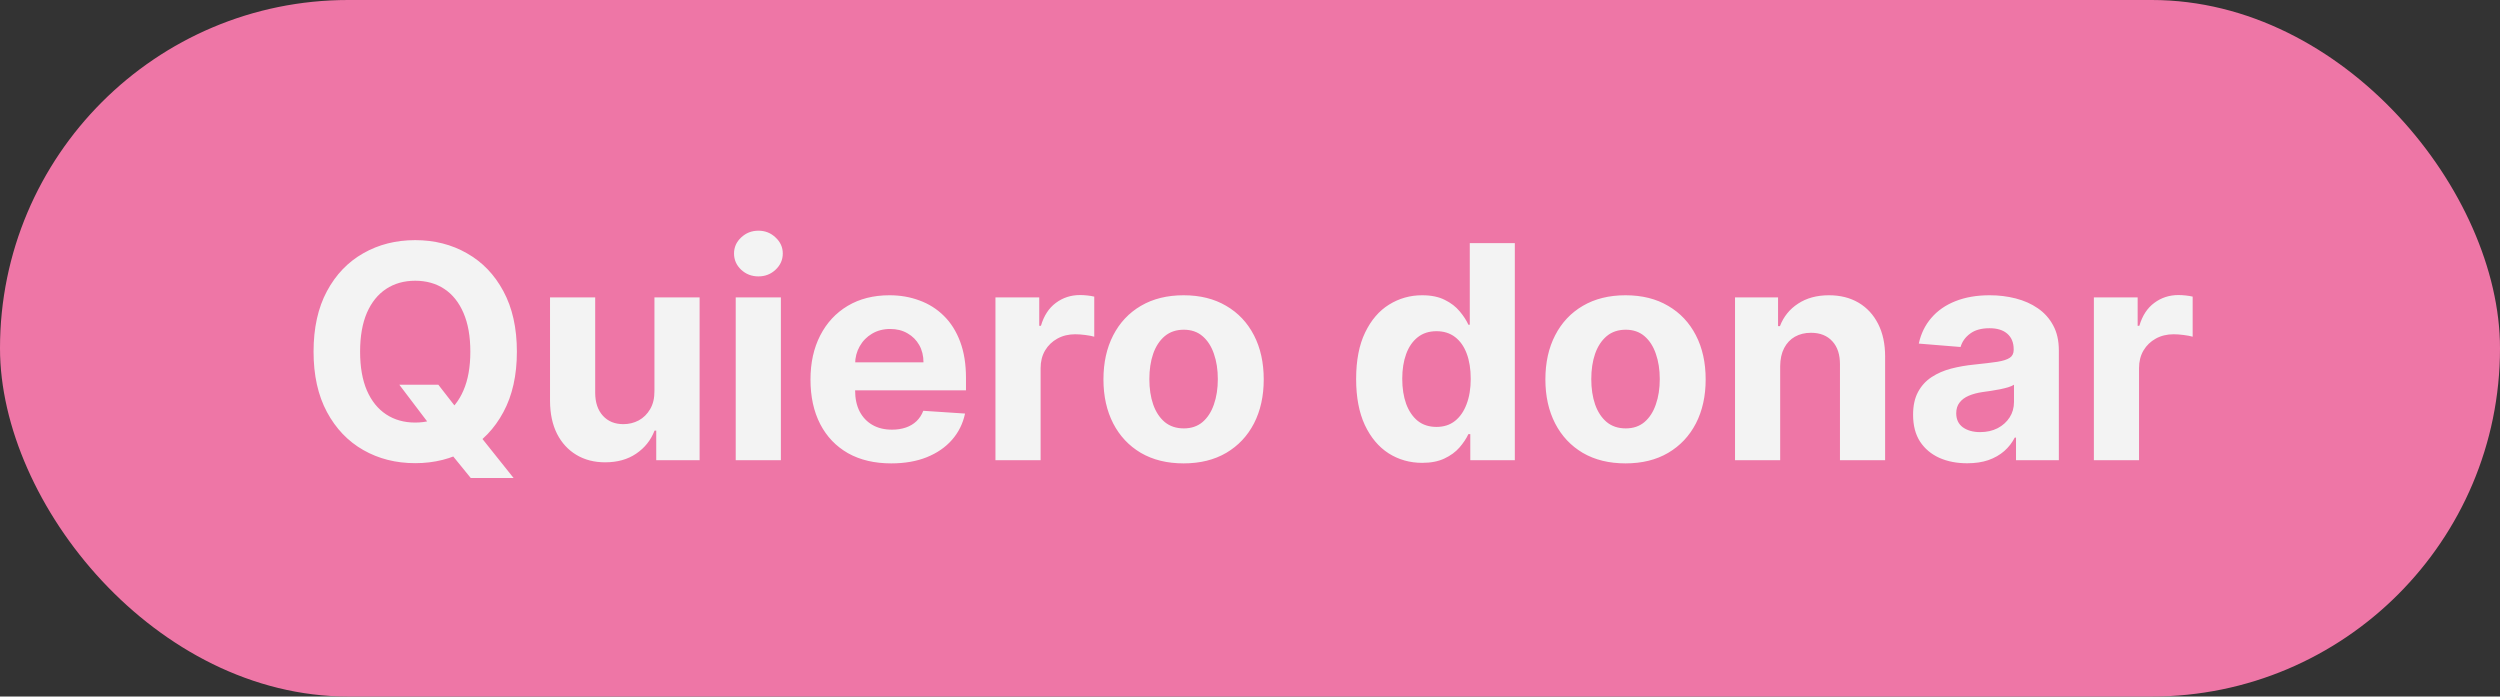 <svg width="201" height="56" viewBox="0 0 201 56" fill="none" xmlns="http://www.w3.org/2000/svg">
<rect x="0" y="0" width="201" height="56" fill="#333333" stroke="none"/>
<rect width="201" height="56" rx="28" fill="#EE76A6"/>
<path d="M32.105 30.932H35.242L36.818 32.96L38.369 34.767L41.293 38.432H37.849L35.838 35.96L34.807 34.494L32.105 30.932ZM41.557 28.273C41.557 30.176 41.196 31.796 40.474 33.131C39.758 34.466 38.781 35.486 37.543 36.19C36.31 36.889 34.923 37.239 33.383 37.239C31.832 37.239 30.44 36.886 29.207 36.182C27.974 35.477 27 34.457 26.284 33.122C25.568 31.787 25.21 30.171 25.21 28.273C25.21 26.369 25.568 24.75 26.284 23.415C27 22.079 27.974 21.062 29.207 20.364C30.44 19.659 31.832 19.307 33.383 19.307C34.923 19.307 36.31 19.659 37.543 20.364C38.781 21.062 39.758 22.079 40.474 23.415C41.196 24.75 41.557 26.369 41.557 28.273ZM37.815 28.273C37.815 27.04 37.631 26 37.261 25.153C36.898 24.307 36.383 23.665 35.719 23.227C35.054 22.79 34.276 22.571 33.383 22.571C32.492 22.571 31.713 22.79 31.048 23.227C30.384 23.665 29.866 24.307 29.497 25.153C29.134 26 28.952 27.04 28.952 28.273C28.952 29.506 29.134 30.546 29.497 31.392C29.866 32.239 30.384 32.881 31.048 33.318C31.713 33.756 32.492 33.974 33.383 33.974C34.276 33.974 35.054 33.756 35.719 33.318C36.383 32.881 36.898 32.239 37.261 31.392C37.631 30.546 37.815 29.506 37.815 28.273ZM52.617 31.426V23.909H56.248V37H52.762V34.622H52.626C52.33 35.389 51.839 36.006 51.151 36.472C50.469 36.938 49.637 37.17 48.654 37.17C47.779 37.17 47.009 36.972 46.344 36.574C45.68 36.176 45.16 35.611 44.785 34.878C44.416 34.145 44.228 33.267 44.222 32.244V23.909H47.853V31.597C47.859 32.369 48.066 32.98 48.475 33.429C48.884 33.878 49.432 34.102 50.12 34.102C50.557 34.102 50.967 34.003 51.347 33.804C51.728 33.599 52.035 33.298 52.268 32.901C52.506 32.503 52.623 32.011 52.617 31.426ZM59.152 37V23.909H62.783V37H59.152ZM60.976 22.222C60.436 22.222 59.973 22.043 59.587 21.685C59.206 21.321 59.016 20.886 59.016 20.381C59.016 19.881 59.206 19.452 59.587 19.094C59.973 18.73 60.436 18.548 60.976 18.548C61.516 18.548 61.976 18.73 62.356 19.094C62.743 19.452 62.936 19.881 62.936 20.381C62.936 20.886 62.743 21.321 62.356 21.685C61.976 22.043 61.516 22.222 60.976 22.222ZM71.657 37.256C70.31 37.256 69.151 36.983 68.18 36.438C67.214 35.886 66.469 35.108 65.947 34.102C65.424 33.091 65.163 31.895 65.163 30.514C65.163 29.168 65.424 27.986 65.947 26.969C66.469 25.952 67.205 25.159 68.154 24.591C69.109 24.023 70.228 23.739 71.512 23.739C72.376 23.739 73.18 23.878 73.924 24.156C74.674 24.429 75.327 24.841 75.884 25.392C76.447 25.943 76.884 26.636 77.197 27.472C77.509 28.301 77.665 29.273 77.665 30.386V31.384H66.612V29.134H74.248C74.248 28.611 74.134 28.148 73.907 27.744C73.68 27.341 73.364 27.026 72.961 26.798C72.563 26.565 72.1 26.449 71.572 26.449C71.021 26.449 70.532 26.577 70.106 26.832C69.685 27.082 69.356 27.421 69.117 27.847C68.879 28.267 68.756 28.736 68.751 29.253V31.392C68.751 32.04 68.87 32.599 69.109 33.071C69.353 33.543 69.697 33.906 70.14 34.162C70.583 34.418 71.109 34.545 71.717 34.545C72.12 34.545 72.489 34.489 72.825 34.375C73.16 34.261 73.447 34.091 73.685 33.864C73.924 33.636 74.106 33.358 74.231 33.028L77.589 33.25C77.418 34.057 77.069 34.761 76.54 35.364C76.018 35.96 75.342 36.426 74.512 36.761C73.688 37.091 72.737 37.256 71.657 37.256ZM80.035 37V23.909H83.555V26.193H83.691C83.93 25.381 84.33 24.767 84.893 24.352C85.455 23.932 86.103 23.722 86.836 23.722C87.018 23.722 87.214 23.733 87.424 23.756C87.634 23.778 87.819 23.81 87.978 23.849V27.071C87.808 27.02 87.572 26.974 87.271 26.935C86.969 26.895 86.694 26.875 86.444 26.875C85.91 26.875 85.433 26.991 85.012 27.224C84.597 27.452 84.268 27.77 84.023 28.179C83.785 28.588 83.665 29.06 83.665 29.594V37H80.035ZM95.16 37.256C93.837 37.256 92.692 36.974 91.726 36.412C90.766 35.844 90.024 35.054 89.501 34.043C88.979 33.026 88.717 31.847 88.717 30.506C88.717 29.153 88.979 27.972 89.501 26.96C90.024 25.943 90.766 25.153 91.726 24.591C92.692 24.023 93.837 23.739 95.16 23.739C96.484 23.739 97.626 24.023 98.587 24.591C99.553 25.153 100.297 25.943 100.82 26.96C101.342 27.972 101.604 29.153 101.604 30.506C101.604 31.847 101.342 33.026 100.82 34.043C100.297 35.054 99.553 35.844 98.587 36.412C97.626 36.974 96.484 37.256 95.16 37.256ZM95.178 34.443C95.78 34.443 96.283 34.273 96.686 33.932C97.09 33.585 97.394 33.114 97.598 32.517C97.808 31.921 97.913 31.241 97.913 30.48C97.913 29.719 97.808 29.04 97.598 28.443C97.394 27.847 97.09 27.375 96.686 27.028C96.283 26.682 95.78 26.509 95.178 26.509C94.57 26.509 94.058 26.682 93.644 27.028C93.234 27.375 92.925 27.847 92.715 28.443C92.51 29.04 92.408 29.719 92.408 30.48C92.408 31.241 92.51 31.921 92.715 32.517C92.925 33.114 93.234 33.585 93.644 33.932C94.058 34.273 94.57 34.443 95.178 34.443ZM114.343 37.213C113.349 37.213 112.448 36.957 111.641 36.446C110.84 35.929 110.204 35.17 109.732 34.17C109.266 33.165 109.033 31.932 109.033 30.472C109.033 28.972 109.275 27.724 109.758 26.73C110.241 25.73 110.883 24.983 111.684 24.489C112.491 23.989 113.374 23.739 114.335 23.739C115.067 23.739 115.678 23.864 116.167 24.114C116.661 24.358 117.059 24.665 117.36 25.034C117.667 25.398 117.9 25.756 118.059 26.108H118.17V19.546H121.792V37H118.212V34.903H118.059C117.888 35.267 117.647 35.628 117.335 35.986C117.028 36.338 116.627 36.631 116.133 36.864C115.644 37.097 115.048 37.213 114.343 37.213ZM115.494 34.324C116.079 34.324 116.573 34.165 116.977 33.847C117.386 33.523 117.698 33.071 117.914 32.492C118.136 31.912 118.246 31.233 118.246 30.454C118.246 29.676 118.138 29 117.923 28.426C117.707 27.852 117.394 27.409 116.985 27.097C116.576 26.784 116.079 26.628 115.494 26.628C114.897 26.628 114.394 26.79 113.985 27.114C113.576 27.438 113.266 27.886 113.056 28.46C112.846 29.034 112.741 29.699 112.741 30.454C112.741 31.216 112.846 31.889 113.056 32.474C113.272 33.054 113.582 33.508 113.985 33.838C114.394 34.162 114.897 34.324 115.494 34.324ZM130.692 37.256C129.368 37.256 128.223 36.974 127.257 36.412C126.297 35.844 125.555 35.054 125.033 34.043C124.51 33.026 124.249 31.847 124.249 30.506C124.249 29.153 124.51 27.972 125.033 26.96C125.555 25.943 126.297 25.153 127.257 24.591C128.223 24.023 129.368 23.739 130.692 23.739C132.016 23.739 133.158 24.023 134.118 24.591C135.084 25.153 135.828 25.943 136.351 26.96C136.874 27.972 137.135 29.153 137.135 30.506C137.135 31.847 136.874 33.026 136.351 34.043C135.828 35.054 135.084 35.844 134.118 36.412C133.158 36.974 132.016 37.256 130.692 37.256ZM130.709 34.443C131.311 34.443 131.814 34.273 132.217 33.932C132.621 33.585 132.925 33.114 133.129 32.517C133.339 31.921 133.445 31.241 133.445 30.48C133.445 29.719 133.339 29.04 133.129 28.443C132.925 27.847 132.621 27.375 132.217 27.028C131.814 26.682 131.311 26.509 130.709 26.509C130.101 26.509 129.589 26.682 129.175 27.028C128.766 27.375 128.456 27.847 128.246 28.443C128.041 29.04 127.939 29.719 127.939 30.48C127.939 31.241 128.041 31.921 128.246 32.517C128.456 33.114 128.766 33.585 129.175 33.932C129.589 34.273 130.101 34.443 130.709 34.443ZM143.126 29.432V37H139.496V23.909H142.956V26.219H143.109C143.399 25.457 143.885 24.855 144.567 24.412C145.249 23.963 146.075 23.739 147.047 23.739C147.956 23.739 148.749 23.938 149.425 24.335C150.101 24.733 150.626 25.301 151.001 26.04C151.376 26.773 151.564 27.648 151.564 28.665V37H147.933V29.312C147.939 28.511 147.734 27.886 147.32 27.438C146.905 26.983 146.334 26.756 145.607 26.756C145.118 26.756 144.686 26.861 144.311 27.071C143.942 27.281 143.652 27.588 143.442 27.991C143.237 28.389 143.132 28.869 143.126 29.432ZM158.158 37.247C157.323 37.247 156.579 37.102 155.925 36.812C155.272 36.517 154.755 36.082 154.374 35.508C153.999 34.929 153.812 34.207 153.812 33.344C153.812 32.617 153.945 32.006 154.212 31.511C154.479 31.017 154.843 30.619 155.303 30.318C155.763 30.017 156.286 29.79 156.871 29.636C157.462 29.483 158.082 29.375 158.729 29.312C159.491 29.233 160.104 29.159 160.57 29.091C161.036 29.017 161.374 28.909 161.585 28.767C161.795 28.625 161.9 28.415 161.9 28.136V28.085C161.9 27.546 161.729 27.128 161.388 26.832C161.053 26.537 160.576 26.389 159.957 26.389C159.303 26.389 158.783 26.534 158.397 26.824C158.011 27.108 157.755 27.466 157.63 27.898L154.272 27.625C154.442 26.829 154.778 26.142 155.278 25.562C155.778 24.977 156.423 24.528 157.212 24.216C158.008 23.898 158.928 23.739 159.974 23.739C160.701 23.739 161.397 23.824 162.062 23.994C162.732 24.165 163.326 24.429 163.843 24.787C164.366 25.145 164.778 25.605 165.079 26.168C165.38 26.724 165.531 27.392 165.531 28.171V37H162.087V35.185H161.985C161.775 35.594 161.494 35.955 161.141 36.267C160.789 36.574 160.366 36.815 159.871 36.992C159.377 37.162 158.806 37.247 158.158 37.247ZM159.198 34.742C159.732 34.742 160.204 34.636 160.613 34.426C161.022 34.21 161.343 33.92 161.576 33.557C161.809 33.193 161.925 32.781 161.925 32.321V30.932C161.812 31.006 161.656 31.074 161.457 31.136C161.263 31.193 161.045 31.247 160.8 31.298C160.556 31.344 160.312 31.386 160.067 31.426C159.823 31.46 159.602 31.491 159.403 31.52C158.977 31.582 158.604 31.682 158.286 31.818C157.968 31.954 157.721 32.139 157.545 32.372C157.369 32.599 157.281 32.883 157.281 33.224C157.281 33.719 157.46 34.097 157.817 34.358C158.181 34.614 158.641 34.742 159.198 34.742ZM168.347 37V23.909H171.867V26.193H172.004C172.242 25.381 172.643 24.767 173.205 24.352C173.768 23.932 174.415 23.722 175.148 23.722C175.33 23.722 175.526 23.733 175.737 23.756C175.947 23.778 176.131 23.81 176.29 23.849V27.071C176.12 27.02 175.884 26.974 175.583 26.935C175.282 26.895 175.006 26.875 174.756 26.875C174.222 26.875 173.745 26.991 173.325 27.224C172.91 27.452 172.58 27.77 172.336 28.179C172.097 28.588 171.978 29.06 171.978 29.594V37H168.347Z" fill="#F3F3F3"/>
</svg>
